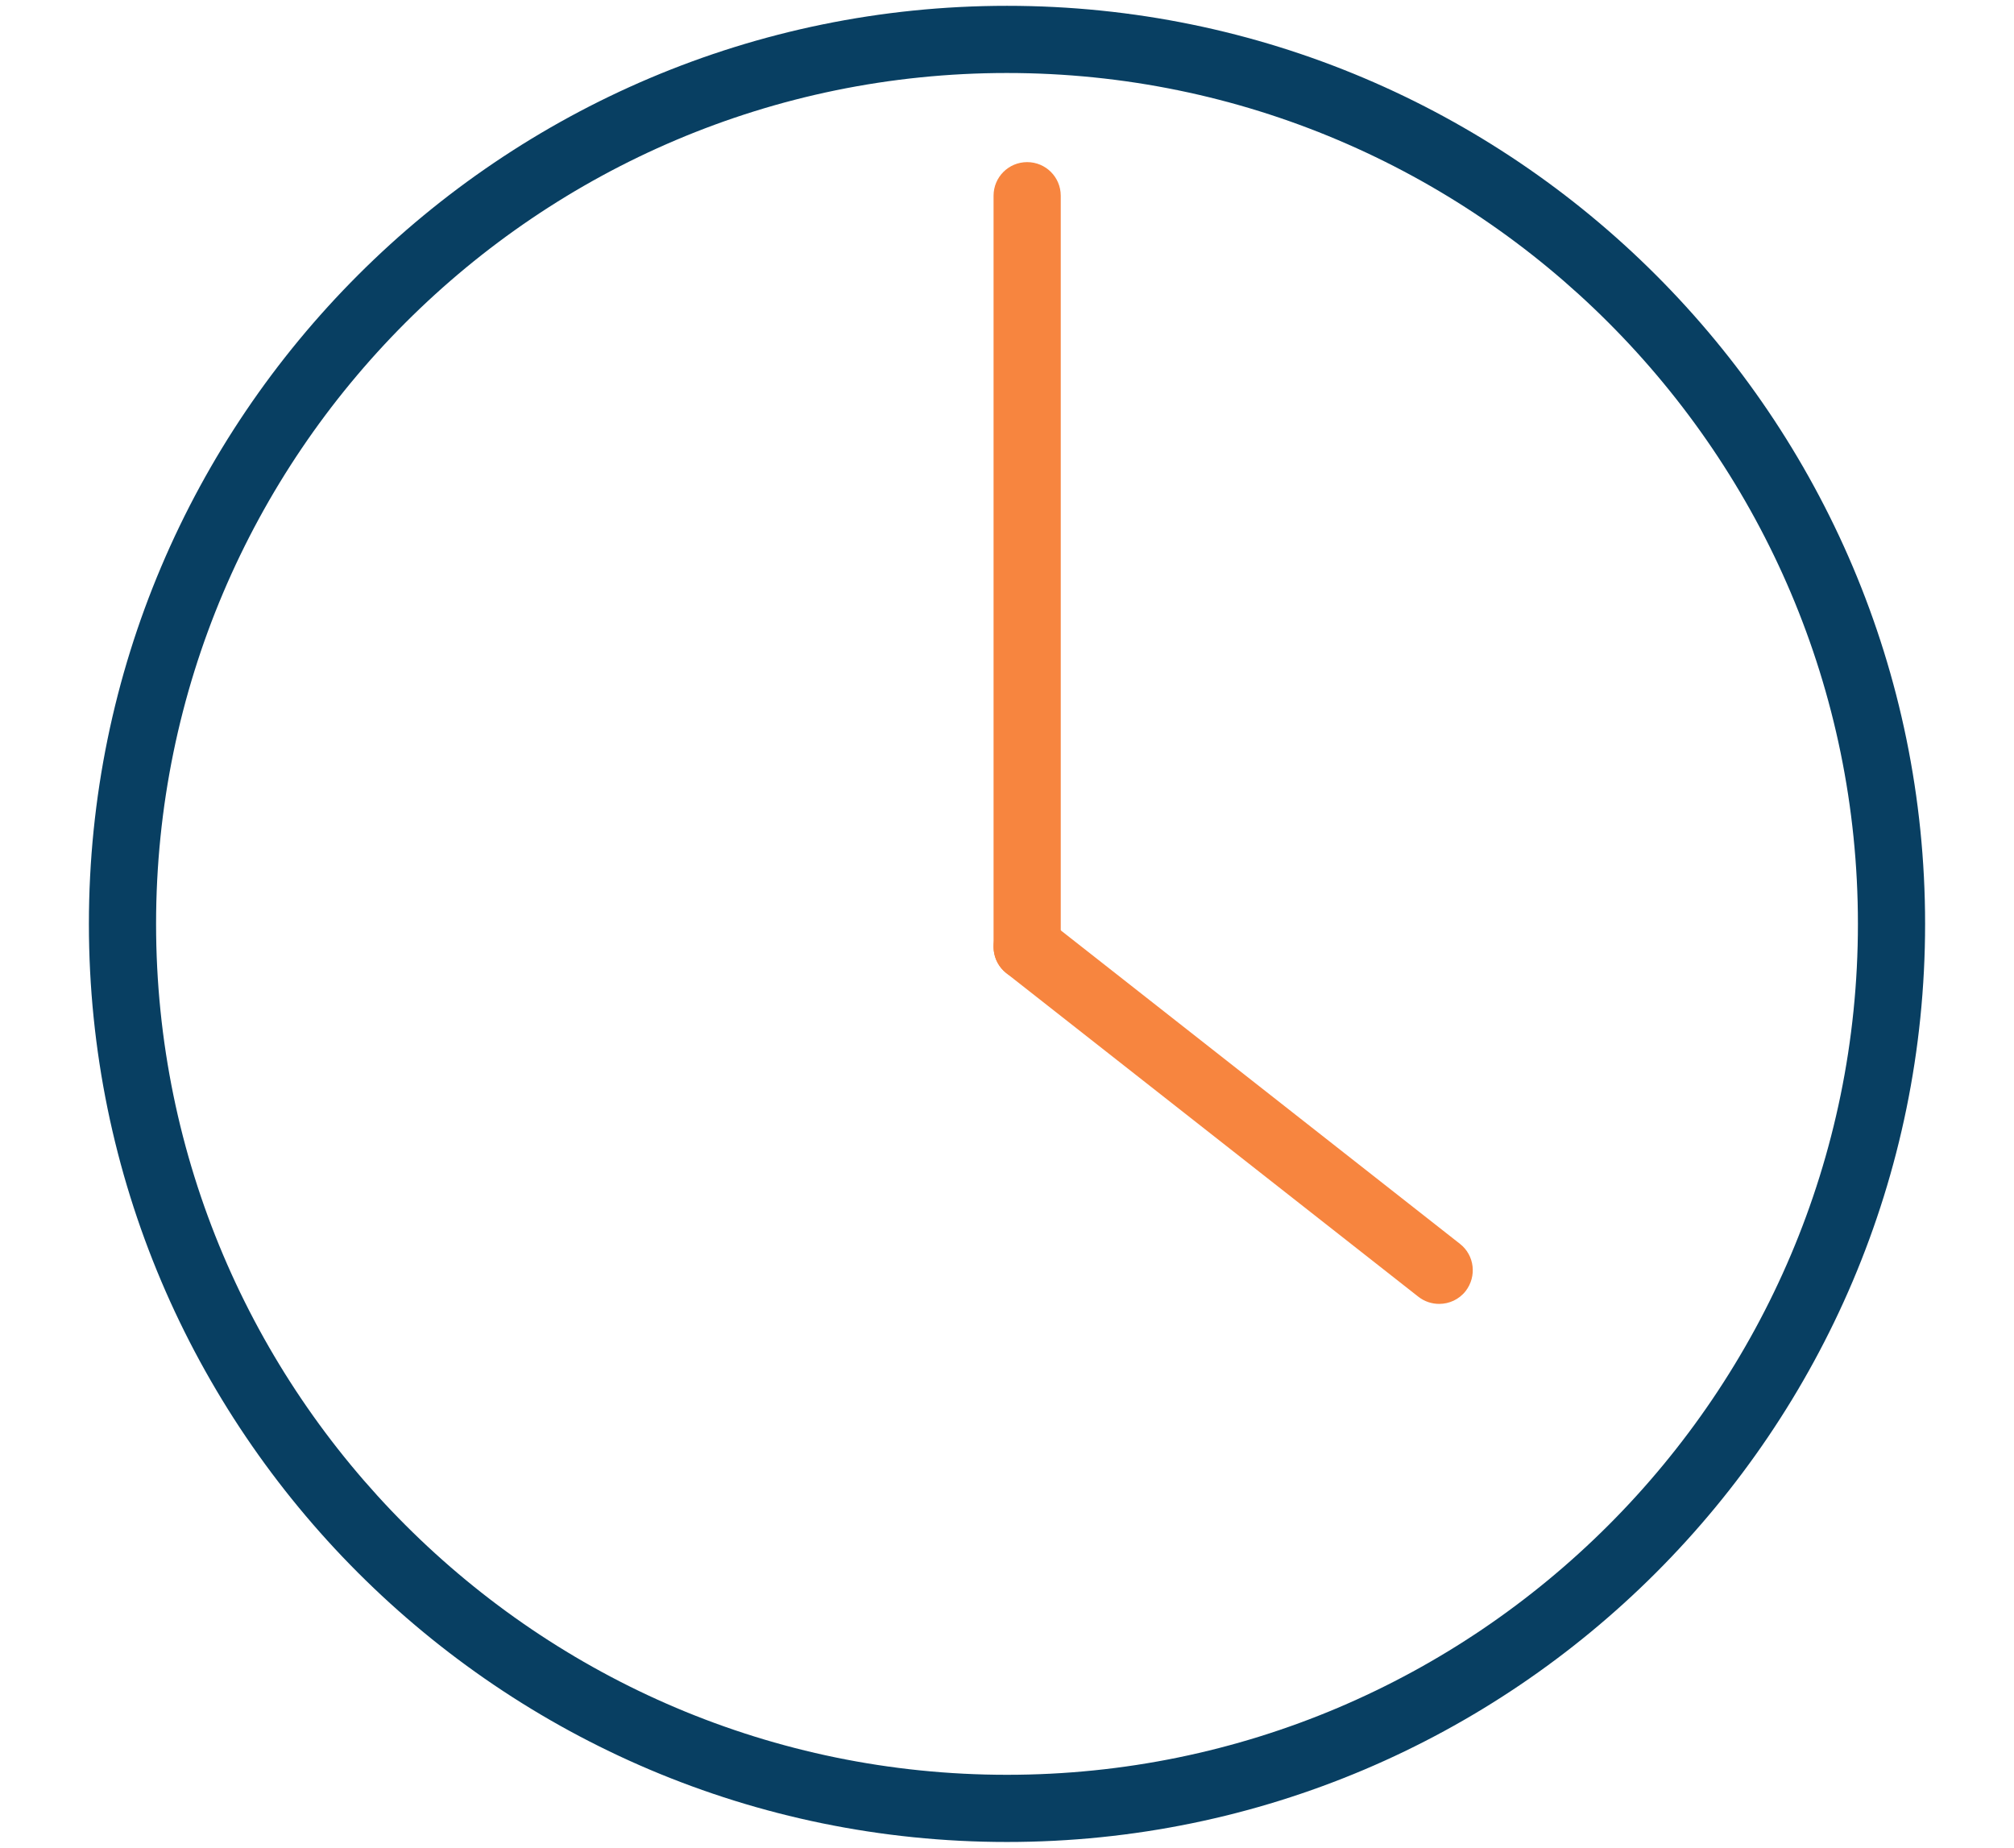 <?xml version="1.0" encoding="UTF-8"?>
<svg id="Layer_1" data-name="Layer 1" xmlns="http://www.w3.org/2000/svg" viewBox="0 0 89.94 82.52">
  <defs>
    <style>
      .cls-1 {
        fill: #f7853f;
      }

      .cls-2 {
        fill: #083f62;
      }
    </style>
  </defs>
  <g id="Group_21048" data-name="Group 21048">
    <path class="cls-2" d="m44.97,82.26c-22.61,0-41-18.39-41-41S22.36.26,44.97.26s41,18.39,41,41-18.39,41-41,41Zm0-79C24.02,3.26,6.97,20.31,6.97,41.26s17.05,38,38,38,38-17.05,38-38S65.92,3.26,44.97,3.26Z"/>
    <path class="cls-1" d="m45.87,43.78c-.83,0-1.5-.67-1.5-1.5V8.74c0-.83.67-1.5,1.5-1.5s1.5.67,1.5,1.5v33.54c0,.83-.67,1.5-1.5,1.5Z"/>
    <path class="cls-1" d="m64.27,58.23c-.32,0-.65-.1-.93-.32l-18.4-14.45c-.65-.51-.76-1.45-.25-2.11.51-.65,1.45-.77,2.11-.25l18.4,14.45c.65.51.76,1.45.25,2.11-.3.38-.74.57-1.18.57Z"/>
  </g>
</svg>